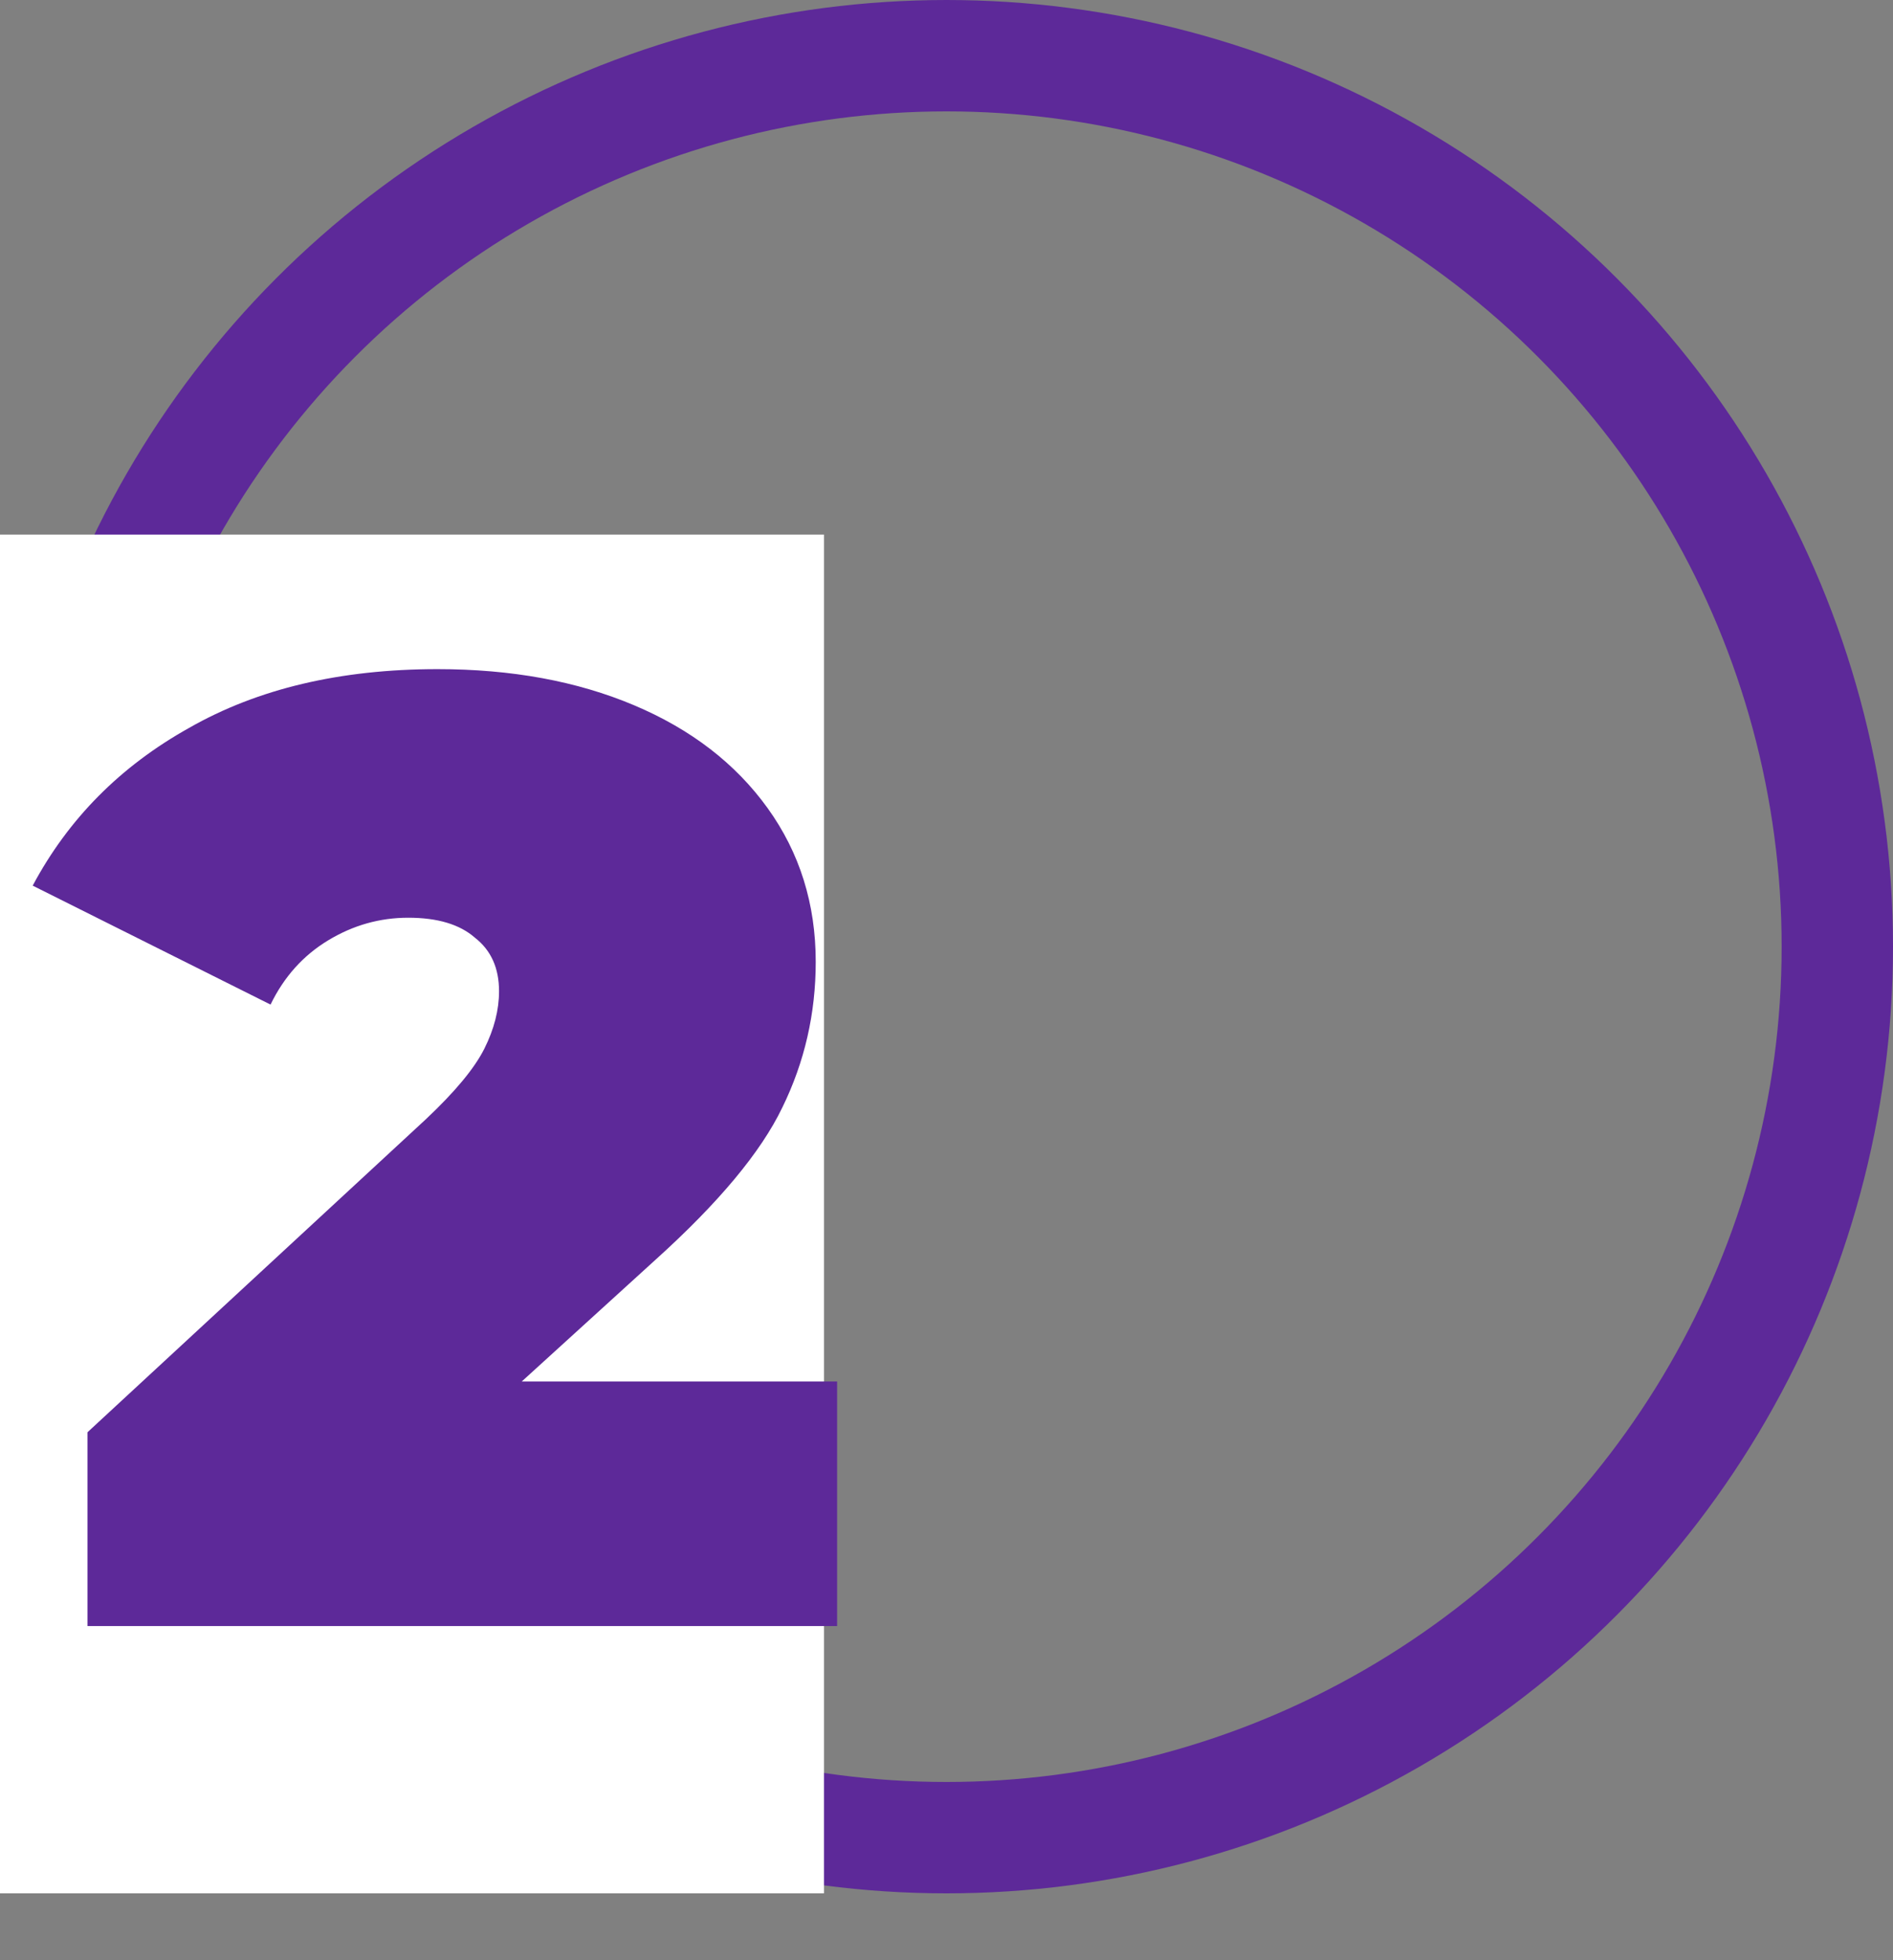 <?xml version="1.0" encoding="UTF-8"?> <svg xmlns="http://www.w3.org/2000/svg" width="85" height="88" viewBox="0 0 85 88" fill="none"><rect x="0" y="0" width="85" height="88" fill="#808080" stroke="none"/> <circle cx="42.5" cy="42.5" r="40" stroke="#5D2999" stroke-width="5"></circle> <rect y="24" width="37" height="61" fill="white"></rect> <path d="M37.588 62.02V73H3.928V64.3L19.108 50.26C20.428 49.02 21.308 47.96 21.748 47.08C22.188 46.2 22.408 45.34 22.408 44.5C22.408 43.46 22.048 42.66 21.328 42.1C20.648 41.5 19.648 41.2 18.328 41.2C17.048 41.2 15.848 41.54 14.728 42.22C13.608 42.9 12.748 43.86 12.148 45.1L1.468 39.76C3.068 36.76 5.408 34.4 8.488 32.68C11.568 30.92 15.288 30.04 19.648 30.04C22.968 30.04 25.908 30.58 28.468 31.66C31.028 32.74 33.028 34.28 34.468 36.28C35.908 38.28 36.628 40.58 36.628 43.18C36.628 45.5 36.128 47.68 35.128 49.72C34.168 51.72 32.268 54 29.428 56.56L23.428 62.02H37.588Z" fill="#5D2999"></path> </svg> 